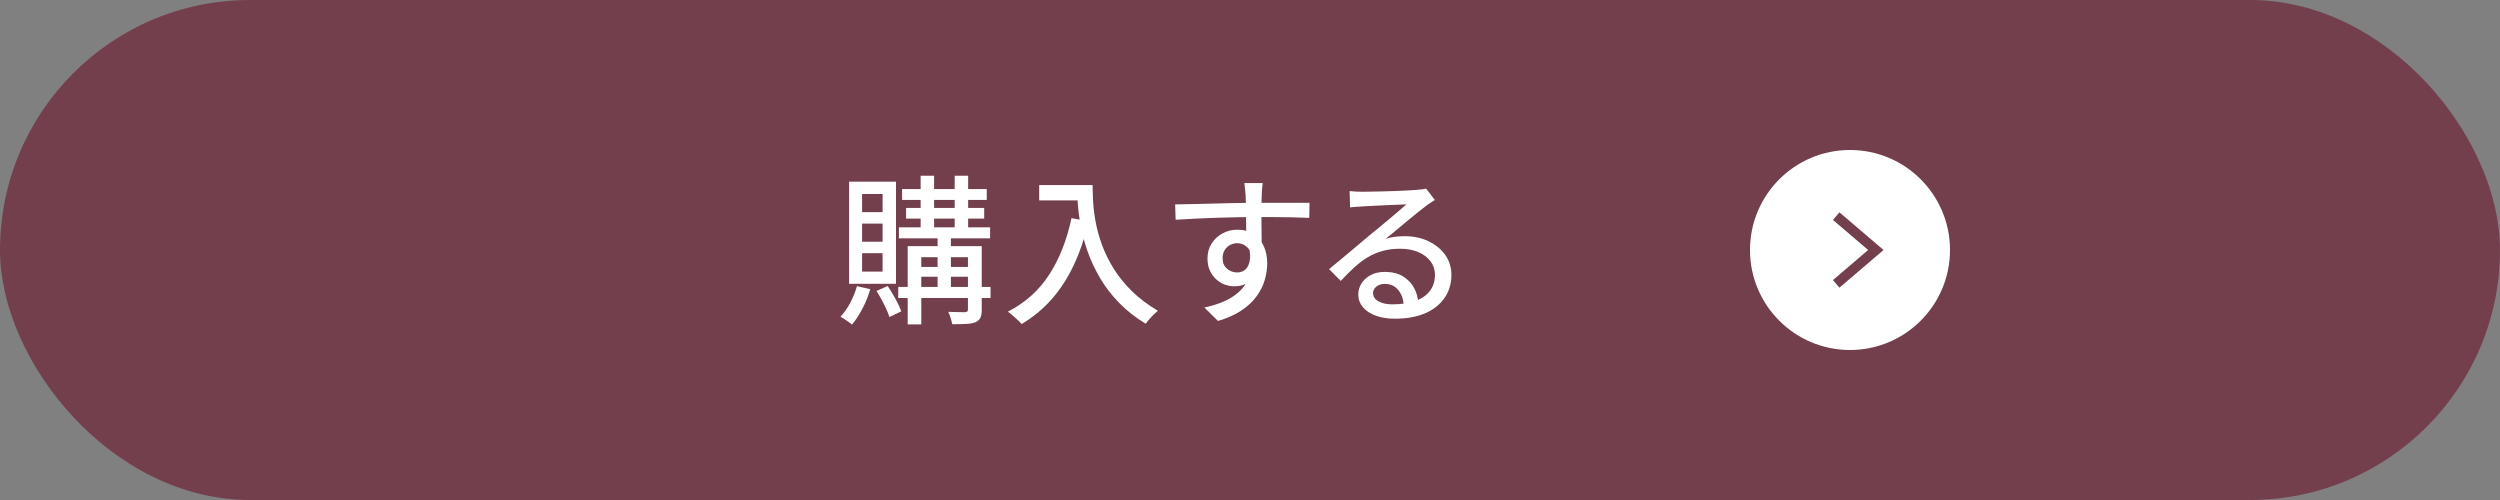 <svg viewBox="0 0 500 100" xmlns="http://www.w3.org/2000/svg"><rect x="0" y="0" width="500" height="100" fill="#808080" stroke="none"/><rect fill="#733f4d" height="100" rx="50" width="500"/><circle cx="370" cy="50" fill="#fff" r="20"/><path d="m367.24 43.23 7.93 6.77-7.93 6.77" fill="none" stroke="#733f4d" stroke-miterlimit="10" stroke-width="2"/><g fill="#fff"><path d="m171.39 57.23 2.66.61c-.38 1.34-.91 2.65-1.57 3.9s-1.35 2.31-2.08 3.17c-.17-.15-.4-.33-.69-.53s-.58-.4-.86-.58-.54-.34-.75-.46c.72-.77 1.38-1.7 1.95-2.78.58-1.09 1.02-2.2 1.34-3.33zm-1.57-20.89h9.38v20.42h-9.38zm2.6 2.46v3.62h4.1v-3.62zm0 5.92v3.62h4.1v-3.62zm0 5.92v3.68h4.1v-3.68zm2.88 7.55 2.24-.99c.53.79 1.06 1.66 1.58 2.61s.9 1.77 1.14 2.45l-2.37 1.15c-.15-.47-.36-1.01-.64-1.62s-.59-1.23-.93-1.86-.68-1.21-1.02-1.74zm4.35-.8h18.46v2.21h-18.46zm.13-11.93h18.24v2.21h-18.24zm.64-7.65h16.93v2.18h-16.93zm.8 3.77h15.62v2.14h-15.62zm.32 7.65h13.25v2.21h-10.53v13.44h-2.72zm1.4 4.16h11.81v1.95h-11.81zm1.19-18.24h2.69v11.26h-2.69zm3.39 11.3h2.66v11.58h-2.66zm6.08 2.78h2.75v12.7c0 .68-.08 1.22-.26 1.6s-.49.68-.96.9c-.47.19-1.09.31-1.86.35s-1.71.06-2.82.06c-.06-.36-.17-.78-.32-1.25s-.31-.88-.48-1.22c.75.02 1.44.04 2.1.05.65.01 1.07.02 1.26.02.21-.02.36-.07.45-.14.08-.07.13-.21.13-.4v-12.67zm-2.66-14.08h2.69v11.26h-2.69z"/><path d="m214.3 43.63 3.42.61c-.75 3.22-1.73 6.13-2.94 8.72-1.22 2.59-2.68 4.87-4.4 6.83s-3.74 3.64-6.06 5.02c-.17-.24-.43-.5-.77-.8s-.69-.61-1.04-.93-.67-.57-.94-.74c3.48-1.79 6.23-4.26 8.27-7.41s3.53-6.92 4.46-11.31zm-6.46-6.62h9.09v3.07h-9.09zm7.58 0h3.1c0 .98.04 2.12.11 3.41.08 1.29.25 2.67.53 4.13s.7 2.97 1.28 4.53 1.34 3.1 2.29 4.64 2.15 3.02 3.6 4.46 3.2 2.77 5.25 3.98c-.21.17-.48.41-.8.72s-.63.63-.93.98c-.3.34-.53.64-.7.9-2.09-1.28-3.88-2.69-5.38-4.24-1.49-1.55-2.75-3.18-3.76-4.91s-1.83-3.47-2.45-5.22-1.08-3.44-1.39-5.09c-.31-1.64-.51-3.17-.61-4.59s-.14-2.65-.14-3.7z"/><path d="m235.04 40.88c.92-.02 1.95-.04 3.09-.06s2.35-.05 3.63-.08 2.55-.06 3.82-.1c1.27-.03 2.48-.05 3.63-.06s2.18-.02 3.07-.02h9.63l-.06 3.01c-.92-.04-2.16-.08-3.73-.11s-3.54-.05-5.9-.05c-1.41 0-2.86.01-4.35.03s-2.99.06-4.5.11-2.96.11-4.35.18c-1.4.06-2.69.14-3.89.22l-.1-3.07zm17.02 9.34c0 1.58-.21 2.89-.62 3.92-.42 1.04-1.01 1.81-1.78 2.34-.77.52-1.7.78-2.78.78-.66 0-1.31-.12-1.94-.35s-1.21-.59-1.73-1.07-.94-1.07-1.25-1.76-.46-1.49-.46-2.38c0-1.13.27-2.13.82-2.99s1.27-1.54 2.18-2.03 1.89-.74 2.96-.74c1.32 0 2.43.3 3.31.9s1.55 1.4 2 2.42c.45 1.01.67 2.16.67 3.44 0 1.04-.16 2.13-.48 3.25s-.85 2.2-1.6 3.25-1.75 2-3.02 2.86-2.85 1.57-4.75 2.13l-2.72-2.69c1.43-.3 2.72-.7 3.87-1.2s2.14-1.12 2.98-1.86 1.48-1.61 1.94-2.62.69-2.19.69-3.54-.28-2.21-.85-2.78-1.25-.86-2.06-.86c-.49 0-.96.12-1.41.35s-.81.58-1.09 1.02c-.28.45-.42.99-.42 1.63 0 .9.29 1.6.88 2.1s1.26.75 2.03.75c.62 0 1.15-.18 1.58-.53.44-.35.74-.91.91-1.66.17-.76.13-1.72-.13-2.9l2.27.83zm.48-13.6c-.02.13-.05.35-.08.67s-.06.64-.08.96-.03.56-.03.7c-.02.41-.04.97-.05 1.68-.01.72-.02 1.5-.02 2.35s0 1.71.02 2.58c.01.86.02 1.67.03 2.43s.02 1.39.02 1.9l-3.1-1.28v-1.46c0-.63 0-1.34-.02-2.14-.01-.8-.02-1.59-.03-2.38s-.02-1.51-.03-2.18c-.01-.66-.03-1.16-.05-1.5-.04-.51-.09-.99-.14-1.44s-.09-.75-.11-.9h3.68z"/><path d="m269.92 38.22c.4.04.84.07 1.3.1.46.02.88.03 1.26.03.32 0 .84 0 1.55-.02.71-.01 1.53-.03 2.43-.05.91-.02 1.81-.05 2.7-.08.9-.03 1.7-.07 2.42-.11.71-.04 1.24-.07 1.58-.1.58-.04 1.02-.08 1.33-.13.31-.04.55-.1.72-.16l1.76 2.3c-.32.21-.65.43-.99.64s-.68.46-1.02.74c-.41.3-.93.71-1.58 1.23s-1.35 1.1-2.1 1.73-1.48 1.24-2.21 1.84-1.38 1.13-1.95 1.6c.64-.21 1.28-.36 1.92-.43s1.28-.11 1.92-.11c1.77 0 3.36.34 4.77 1.02s2.52 1.6 3.33 2.75 1.22 2.49 1.22 4c0 1.69-.44 3.19-1.33 4.51s-2.17 2.36-3.84 3.1-3.71 1.12-6.1 1.12c-1.47 0-2.76-.2-3.87-.61s-1.97-.98-2.58-1.71c-.61-.74-.91-1.58-.91-2.54 0-.79.22-1.53.66-2.22s1.06-1.25 1.86-1.66c.8-.42 1.72-.62 2.77-.62 1.45 0 2.66.29 3.63.88s1.72 1.36 2.24 2.32.8 2.01.85 3.14l-2.91.42c-.06-1.28-.43-2.33-1.1-3.14s-1.57-1.22-2.7-1.22c-.68 0-1.24.18-1.68.54s-.66.79-.66 1.28c0 .7.36 1.26 1.07 1.66s1.64.61 2.77.61c1.81 0 3.36-.23 4.64-.69s2.25-1.13 2.91-2.02.99-1.96.99-3.22c0-1-.3-1.9-.9-2.69s-1.42-1.4-2.46-1.84-2.24-.66-3.58-.66-2.45.14-3.5.43c-1.06.29-2.04.7-2.96 1.25s-1.82 1.22-2.7 2.02-1.8 1.71-2.74 2.74l-2.34-2.37c.64-.51 1.34-1.09 2.11-1.73s1.54-1.29 2.32-1.94 1.51-1.27 2.21-1.86 1.27-1.07 1.74-1.46c.45-.36.99-.81 1.63-1.33s1.3-1.07 1.98-1.65 1.33-1.12 1.95-1.65c.62-.52 1.13-.96 1.54-1.33-.34.02-.81.04-1.41.06s-1.25.05-1.97.08-1.43.06-2.16.1c-.72.03-1.39.06-1.98.1-.6.03-1.06.06-1.38.08-.38.02-.78.05-1.2.08s-.81.07-1.17.11l-.1-3.3z"/></g></svg>